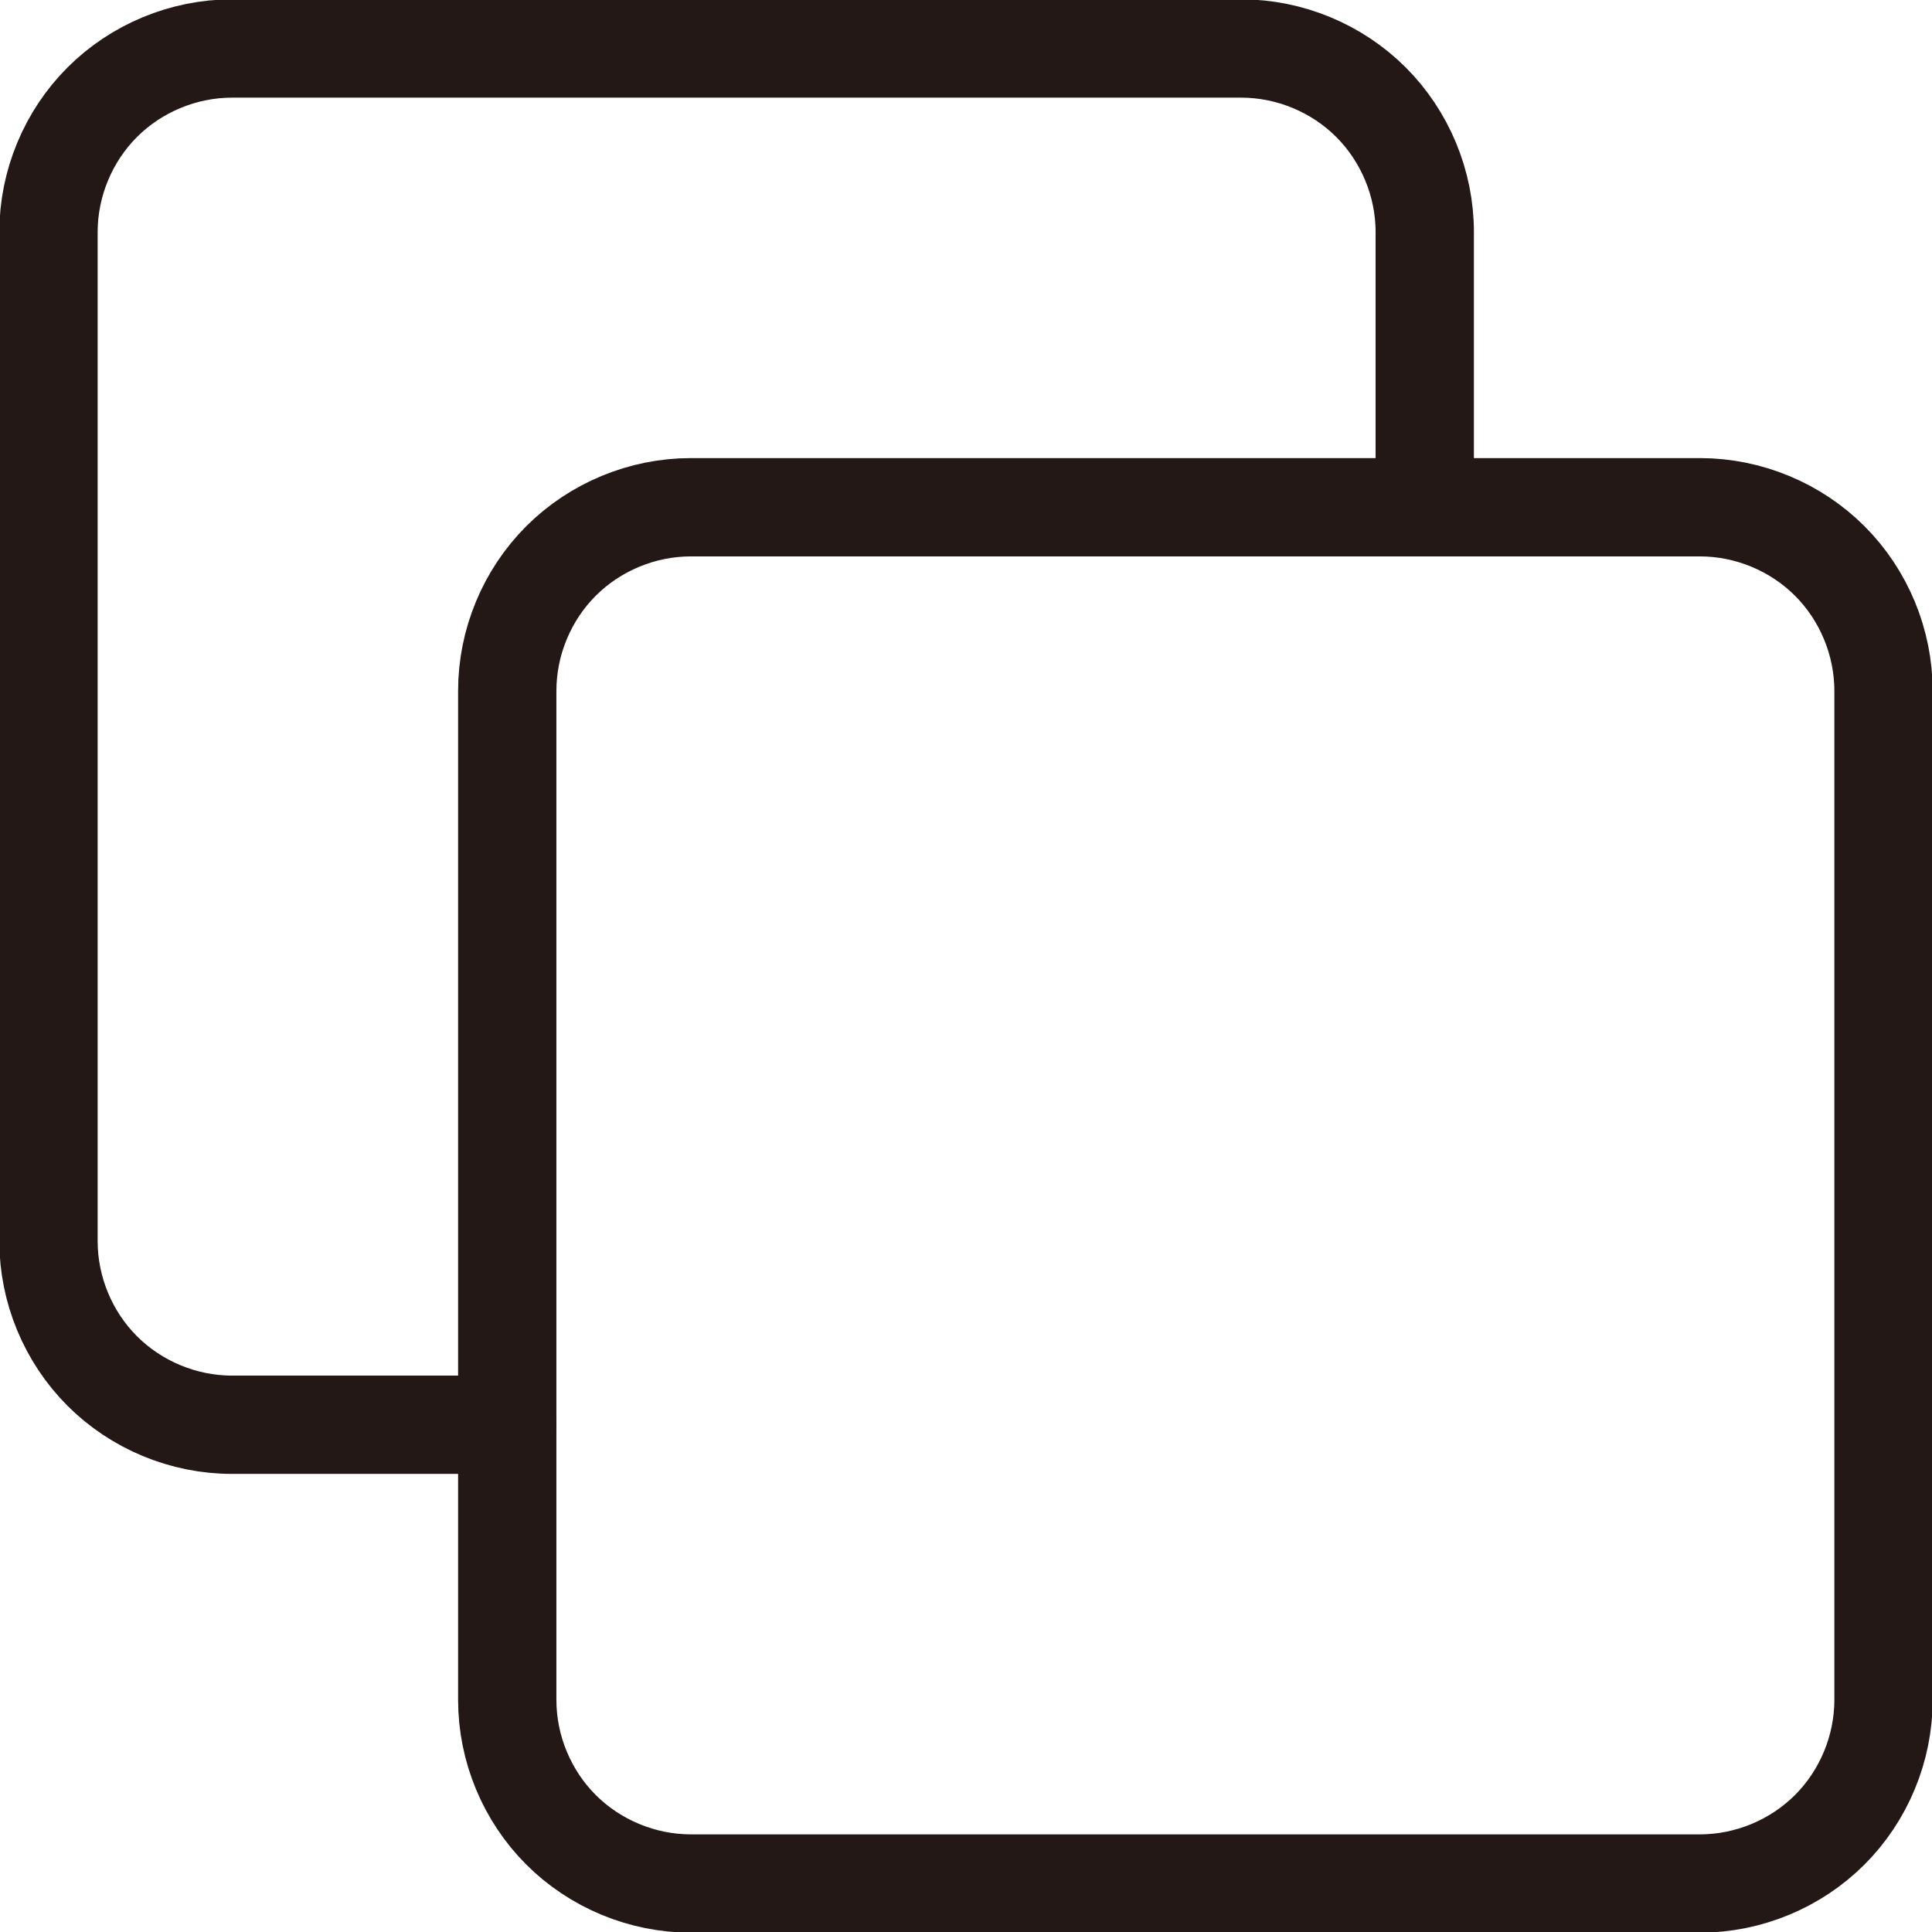 <?xml version="1.0" encoding="UTF-8"?><svg id="_レイヤー_2" xmlns="http://www.w3.org/2000/svg" width="14.74" height="14.74" viewBox="0 0 14.74 14.74"><defs><style>.cls-1{fill:none;stroke:#231815;stroke-linecap:round;stroke-linejoin:round;stroke-width:.75px;}</style></defs><g id="_レイヤー_1-2"><g><path class="cls-1" d="M14.37,5.27c0-.37-.15-.73-.41-.99-.26-.26-.62-.41-.99-.41H5.27c-.37,0-.73,.15-.99,.41s-.41,.62-.41,.99v7.7c0,.37,.15,.73,.41,.99s.62,.41,.99,.41h7.7c.37,0,.73-.15,.99-.41,.26-.26,.41-.62,.41-.99V5.27h0Z"/><path class="cls-1" d="M10.87,3.87V1.77c0-.37-.15-.73-.41-.99-.26-.26-.62-.41-.99-.41H1.77c-.37,0-.73,.15-.99,.41-.26,.26-.41,.62-.41,.99v7.7c0,.37,.15,.73,.41,.99s.62,.41,.99,.41H3.87"/></g></g></svg>